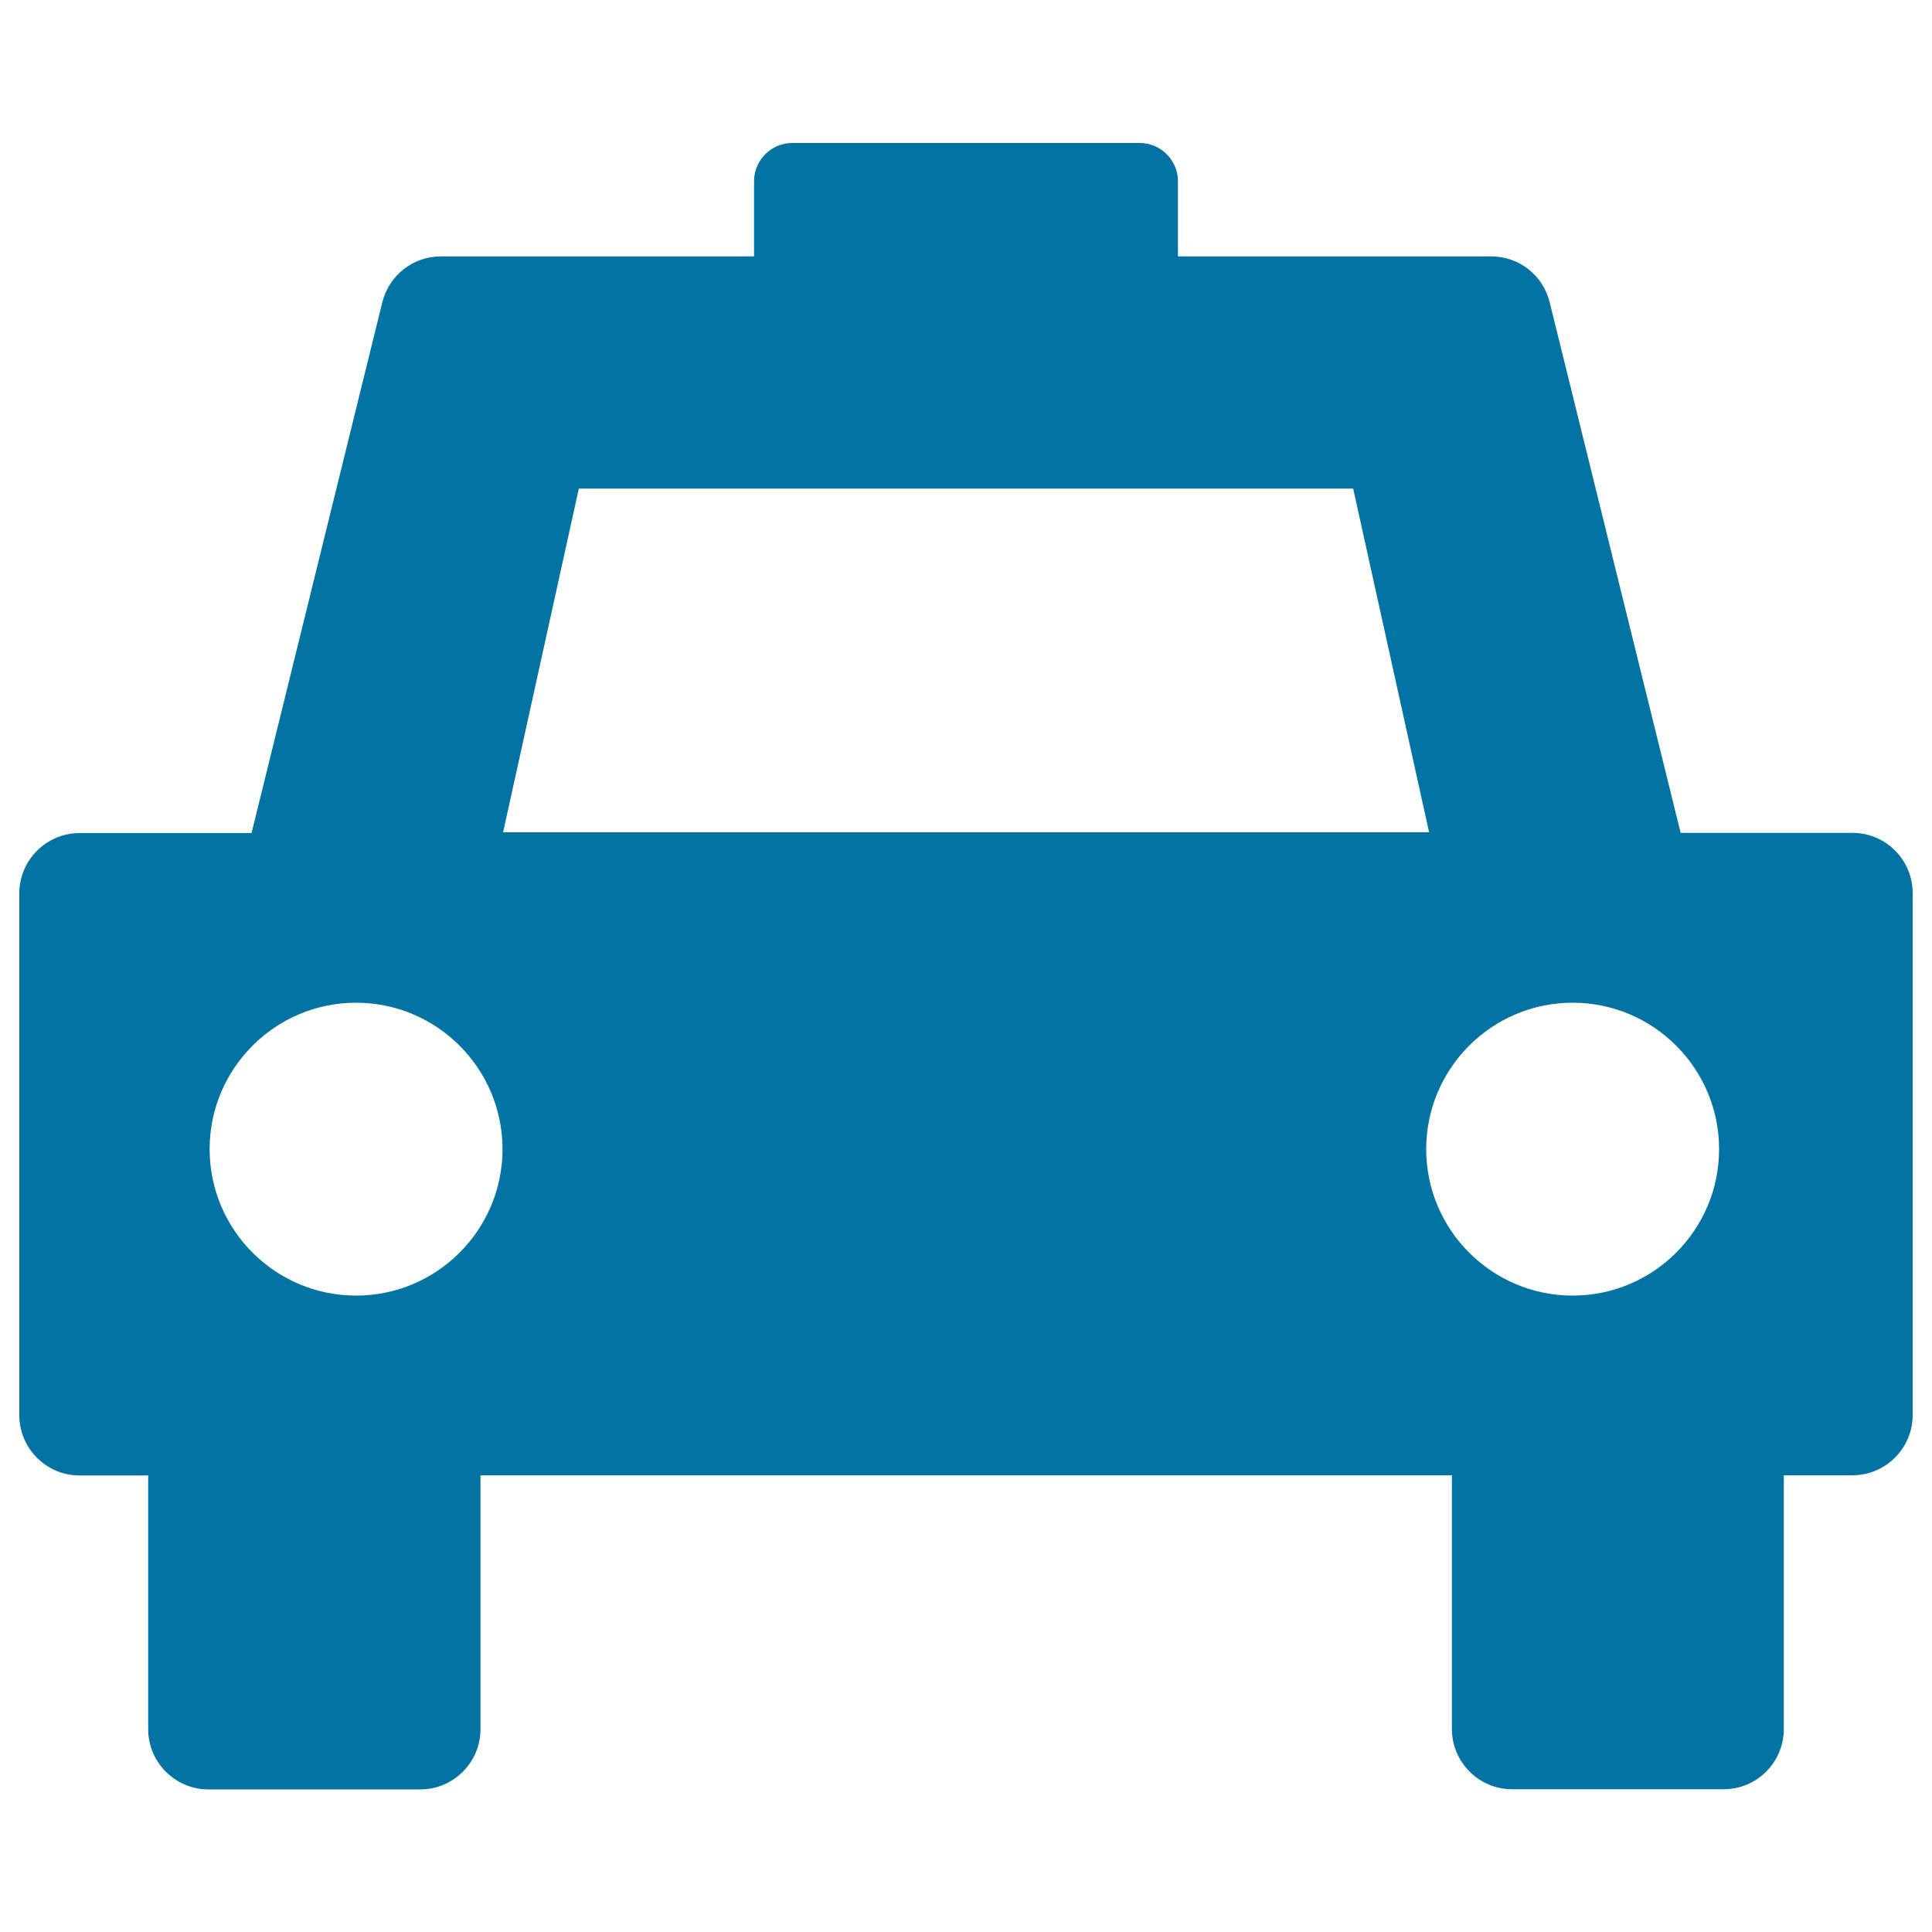 <svg xmlns="http://www.w3.org/2000/svg" viewBox="0 0 1000 1000" style="fill:#0273a2">
<title>Taxi Filled Frontal View SVG icon</title>
<g><path d="M958.9,431.1h-89l-67.8-274.7c-3.5-14-15.9-23.7-30.3-23.7H609.7V93.8c0-10.9-8.9-19.8-19.8-19.8H410.1c-10.9,0-19.8,8.9-19.8,19.8v38.9H228.2c-14.4,0-26.8,9.8-30.3,23.7l-67.7,274.8h-89c-17.2,0-31.2,14-31.2,31.2v270.1c0,17.2,14,31.2,31.2,31.2h35.5v131.3c0,17.2,14,31.2,31.2,31.2h109.6c17.2,0,31.2-14,31.2-31.2V763.6h502.8v131.3c0,17.2,14,31.2,31.1,31.2h109.6c17.2,0,31.1-14,31.1-31.2V763.6h35.5c17.2,0,31.2-14,31.2-31.2V462.3C990,445.1,976.1,431.1,958.9,431.1z M184.3,670.6c-41.8,0-75.8-34-75.8-75.8s34-75.8,75.8-75.8c41.8,0,75.8,34,75.8,75.8S226.1,670.6,184.3,670.6z M299.6,252.9h400.8l39.3,177.9H260.4L299.6,252.9z M814,670.6c-41.8,0-75.8-34-75.8-75.8s34-75.8,75.8-75.8c41.8,0,75.8,34,75.8,75.8S855.8,670.6,814,670.6z"/></g>
</svg>